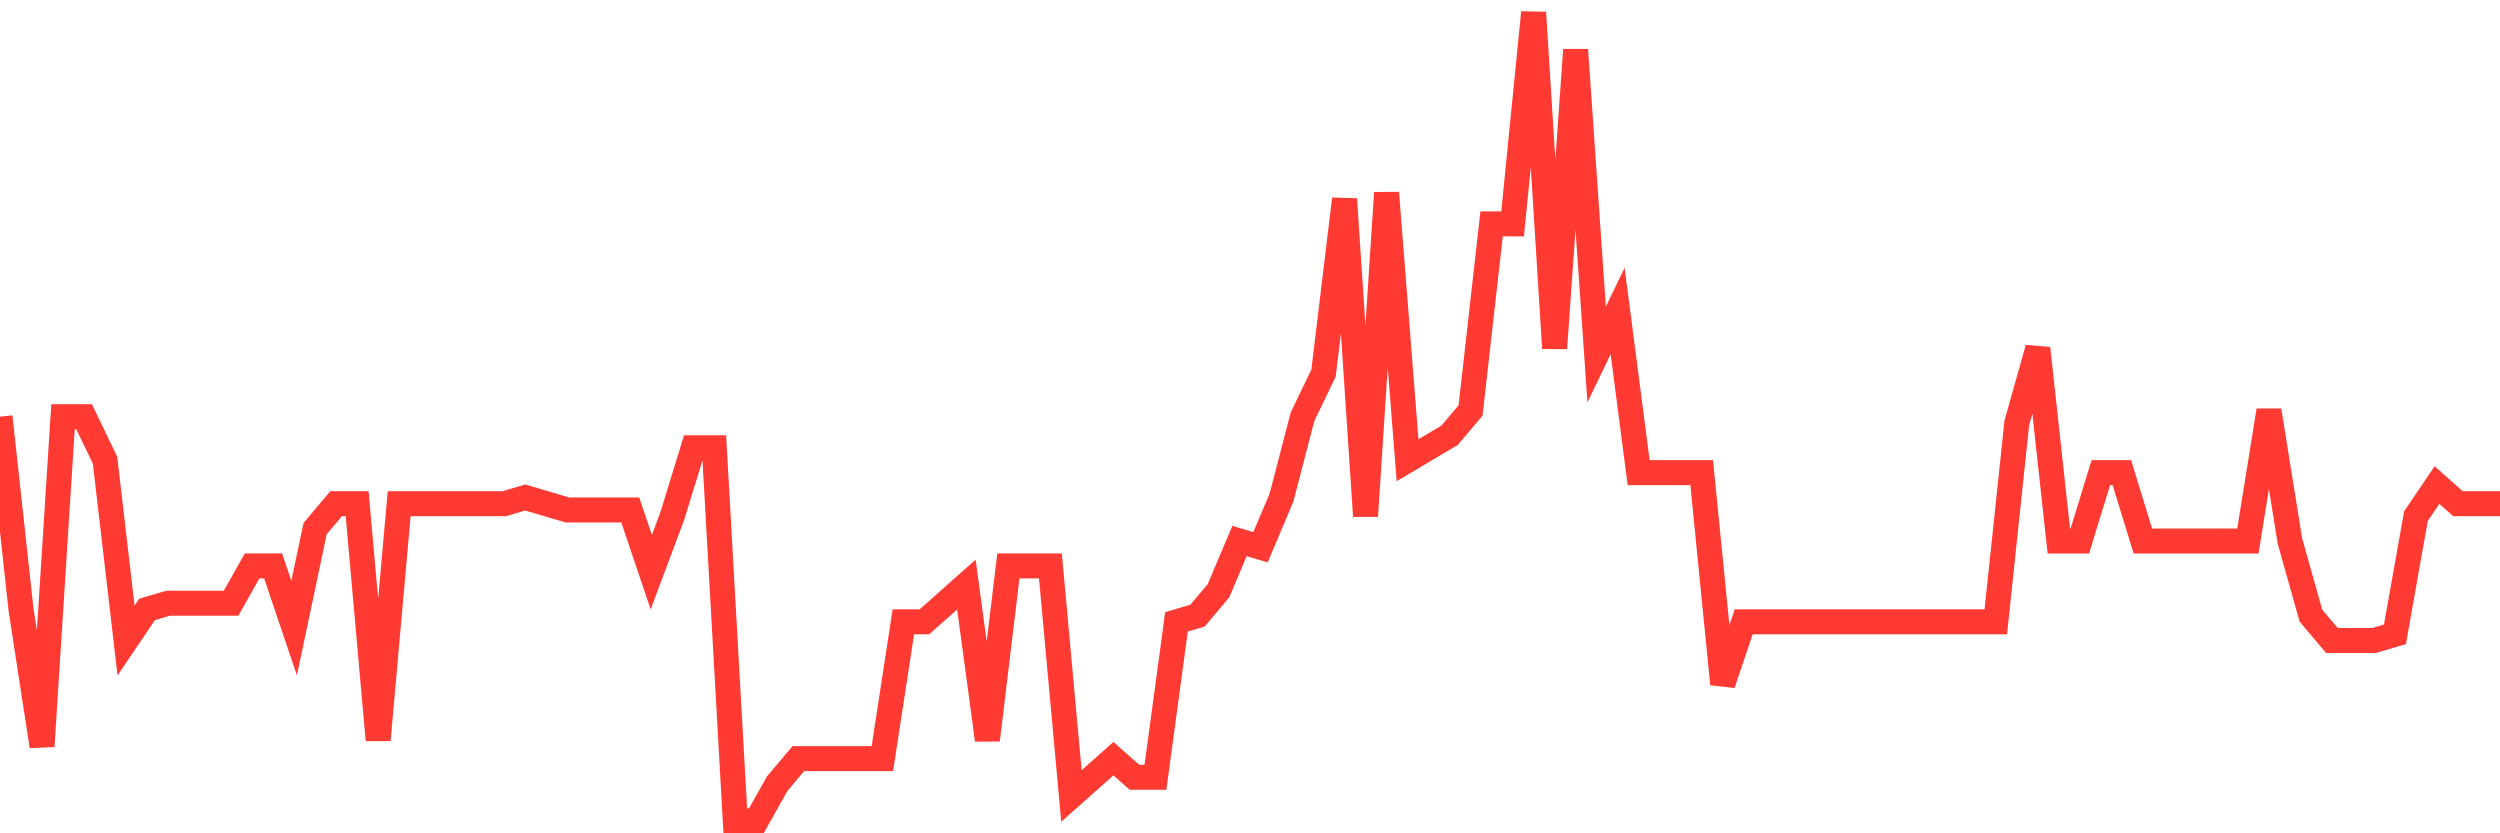 <svg
  xmlns="http://www.w3.org/2000/svg"
  xmlns:xlink="http://www.w3.org/1999/xlink"
  width="120"
  height="40"
  viewBox="0 0 120 40"
  preserveAspectRatio="none"
>
  <polyline
    points="0,20 1.008,29.252 2.017,35.818 3.025,20 4.034,20 5.042,22.089 6.05,30.745 7.059,29.252 8.067,28.954 9.076,28.954 10.084,28.954 11.092,28.954 12.101,27.163 13.109,27.163 14.118,30.148 15.126,25.372 16.134,24.178 17.143,24.178 18.151,35.52 19.16,24.178 20.168,24.178 21.176,24.178 22.185,24.178 23.193,24.178 24.202,24.178 25.21,23.88 26.218,24.178 27.227,24.477 28.235,24.477 29.244,24.477 30.252,24.477 31.261,27.462 32.269,24.775 33.277,21.492 34.286,21.492 35.294,39.4 36.303,39.4 37.311,37.609 38.319,36.415 39.328,36.415 40.336,36.415 41.345,36.415 42.353,36.415 43.361,29.849 44.37,29.849 45.378,28.954 46.387,28.058 47.395,35.52 48.403,27.163 49.412,27.163 50.42,27.163 51.429,38.206 52.437,37.311 53.445,36.415 54.454,37.311 55.462,37.311 56.471,29.849 57.479,29.551 58.487,28.357 59.496,25.969 60.504,26.268 61.513,23.88 62.521,20 63.529,17.911 64.538,9.554 65.546,24.775 66.555,9.255 67.563,22.089 68.571,21.492 69.58,20.895 70.588,19.702 71.597,10.748 72.605,10.748 73.613,0.6 74.622,16.717 75.63,2.391 76.639,17.015 77.647,14.926 78.655,22.686 79.664,22.686 80.672,22.686 81.681,22.686 82.689,32.834 83.697,29.849 84.706,29.849 85.714,29.849 86.723,29.849 87.731,29.849 88.739,29.849 89.748,29.849 90.756,29.849 91.765,29.849 92.773,29.849 93.782,29.849 94.79,29.849 95.798,29.849 96.807,20.298 97.815,16.717 98.824,25.969 99.832,25.969 100.84,22.686 101.849,22.686 102.857,25.969 103.866,25.969 104.874,25.969 105.882,25.969 106.891,25.969 107.899,25.969 108.908,19.702 109.916,25.969 110.924,29.551 111.933,30.745 112.941,30.745 113.95,30.745 114.958,30.446 115.966,24.775 116.975,23.283 117.983,24.178 118.992,24.178 120,24.178"
    fill="none"
    stroke="#ff3a33"
    stroke-width="1.2"
  >
  </polyline>
</svg>